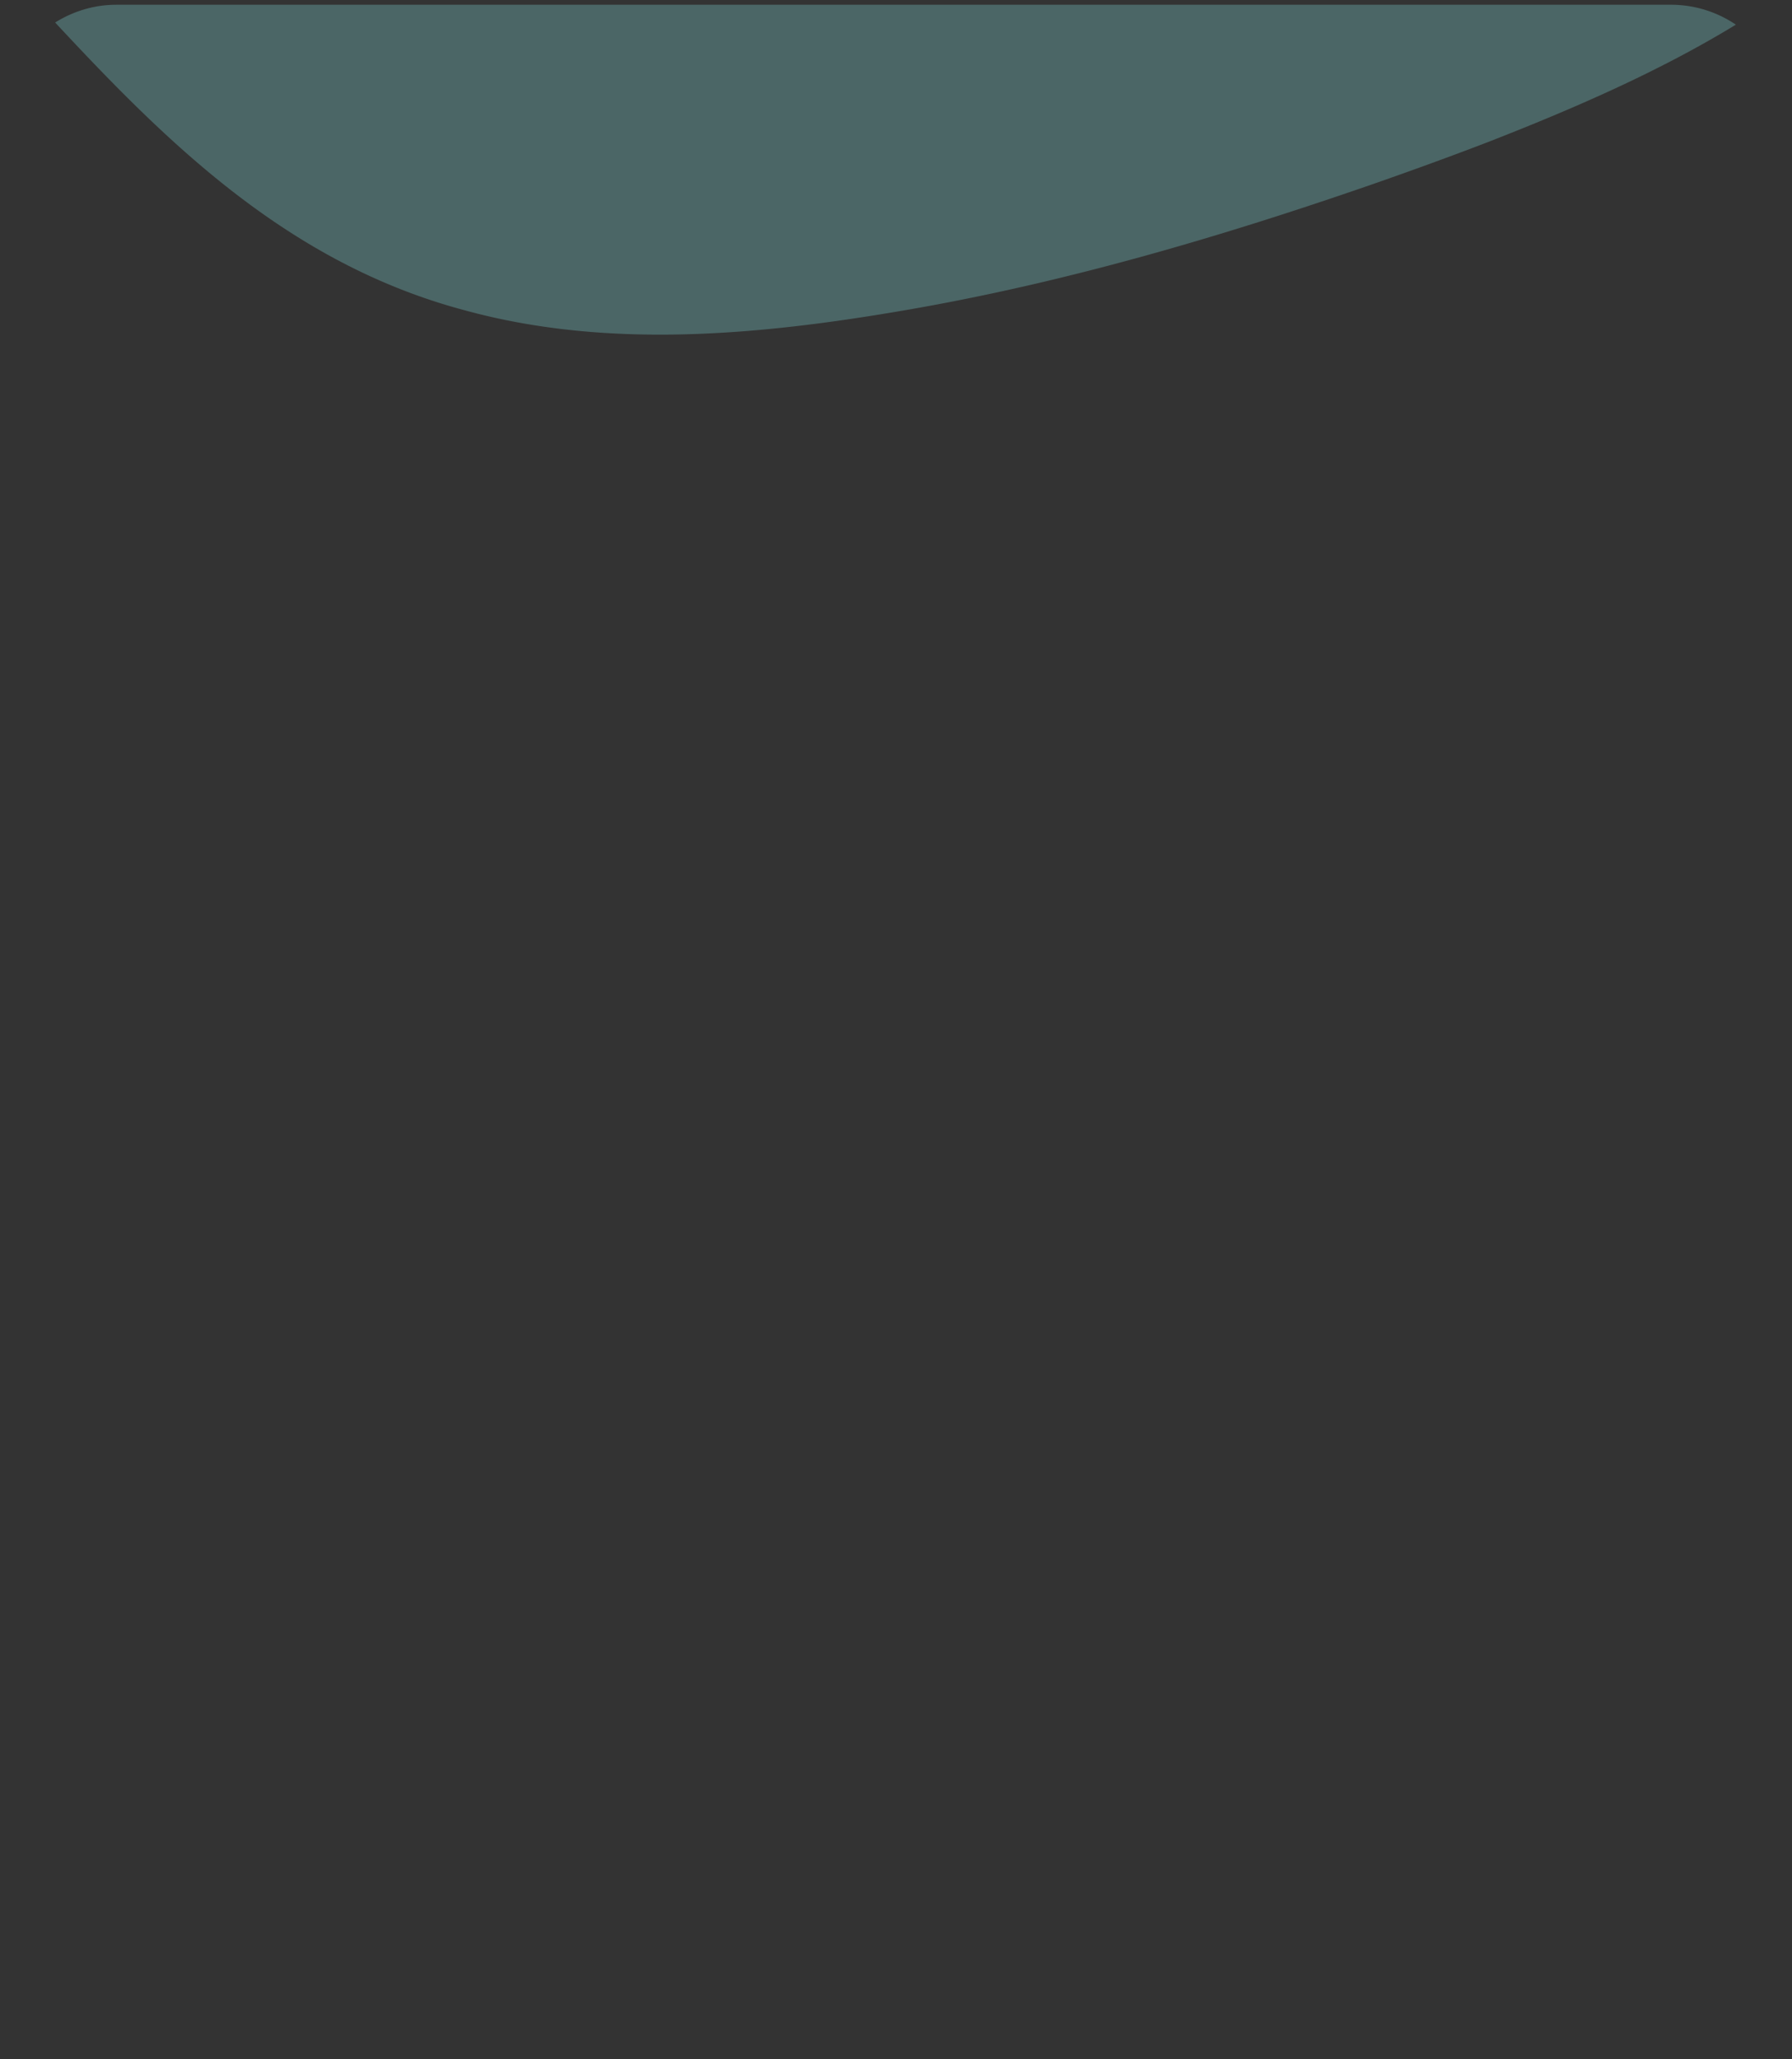 <svg width="309" height="355" fill="none" viewBox="0 0 309 355" preserveAspectRatio="none" xmlns="http://www.w3.org/2000/svg">
	<rect x="0" y="0" width="309" height="355" fill="#333333" stroke="none"/>
	<path d="M20.07.82c-3.9 0-7.49 1.15-10.56 3.06 19.32 20.76 40.33 41.65 70.87 49.68l.06.02c24.45 6.62 50.42 4.27 76.23-.2 26.98-4.68 53.29-12.4 79-21.27 7-2.43 13.96-4.95 20.86-7.6 14.8-5.77 29.6-12.2 42.79-20.26A19.94 19.94 0 0 0 288.1.82H20.07z" fill="#94ffff" fill-opacity=".25" />
</svg>
